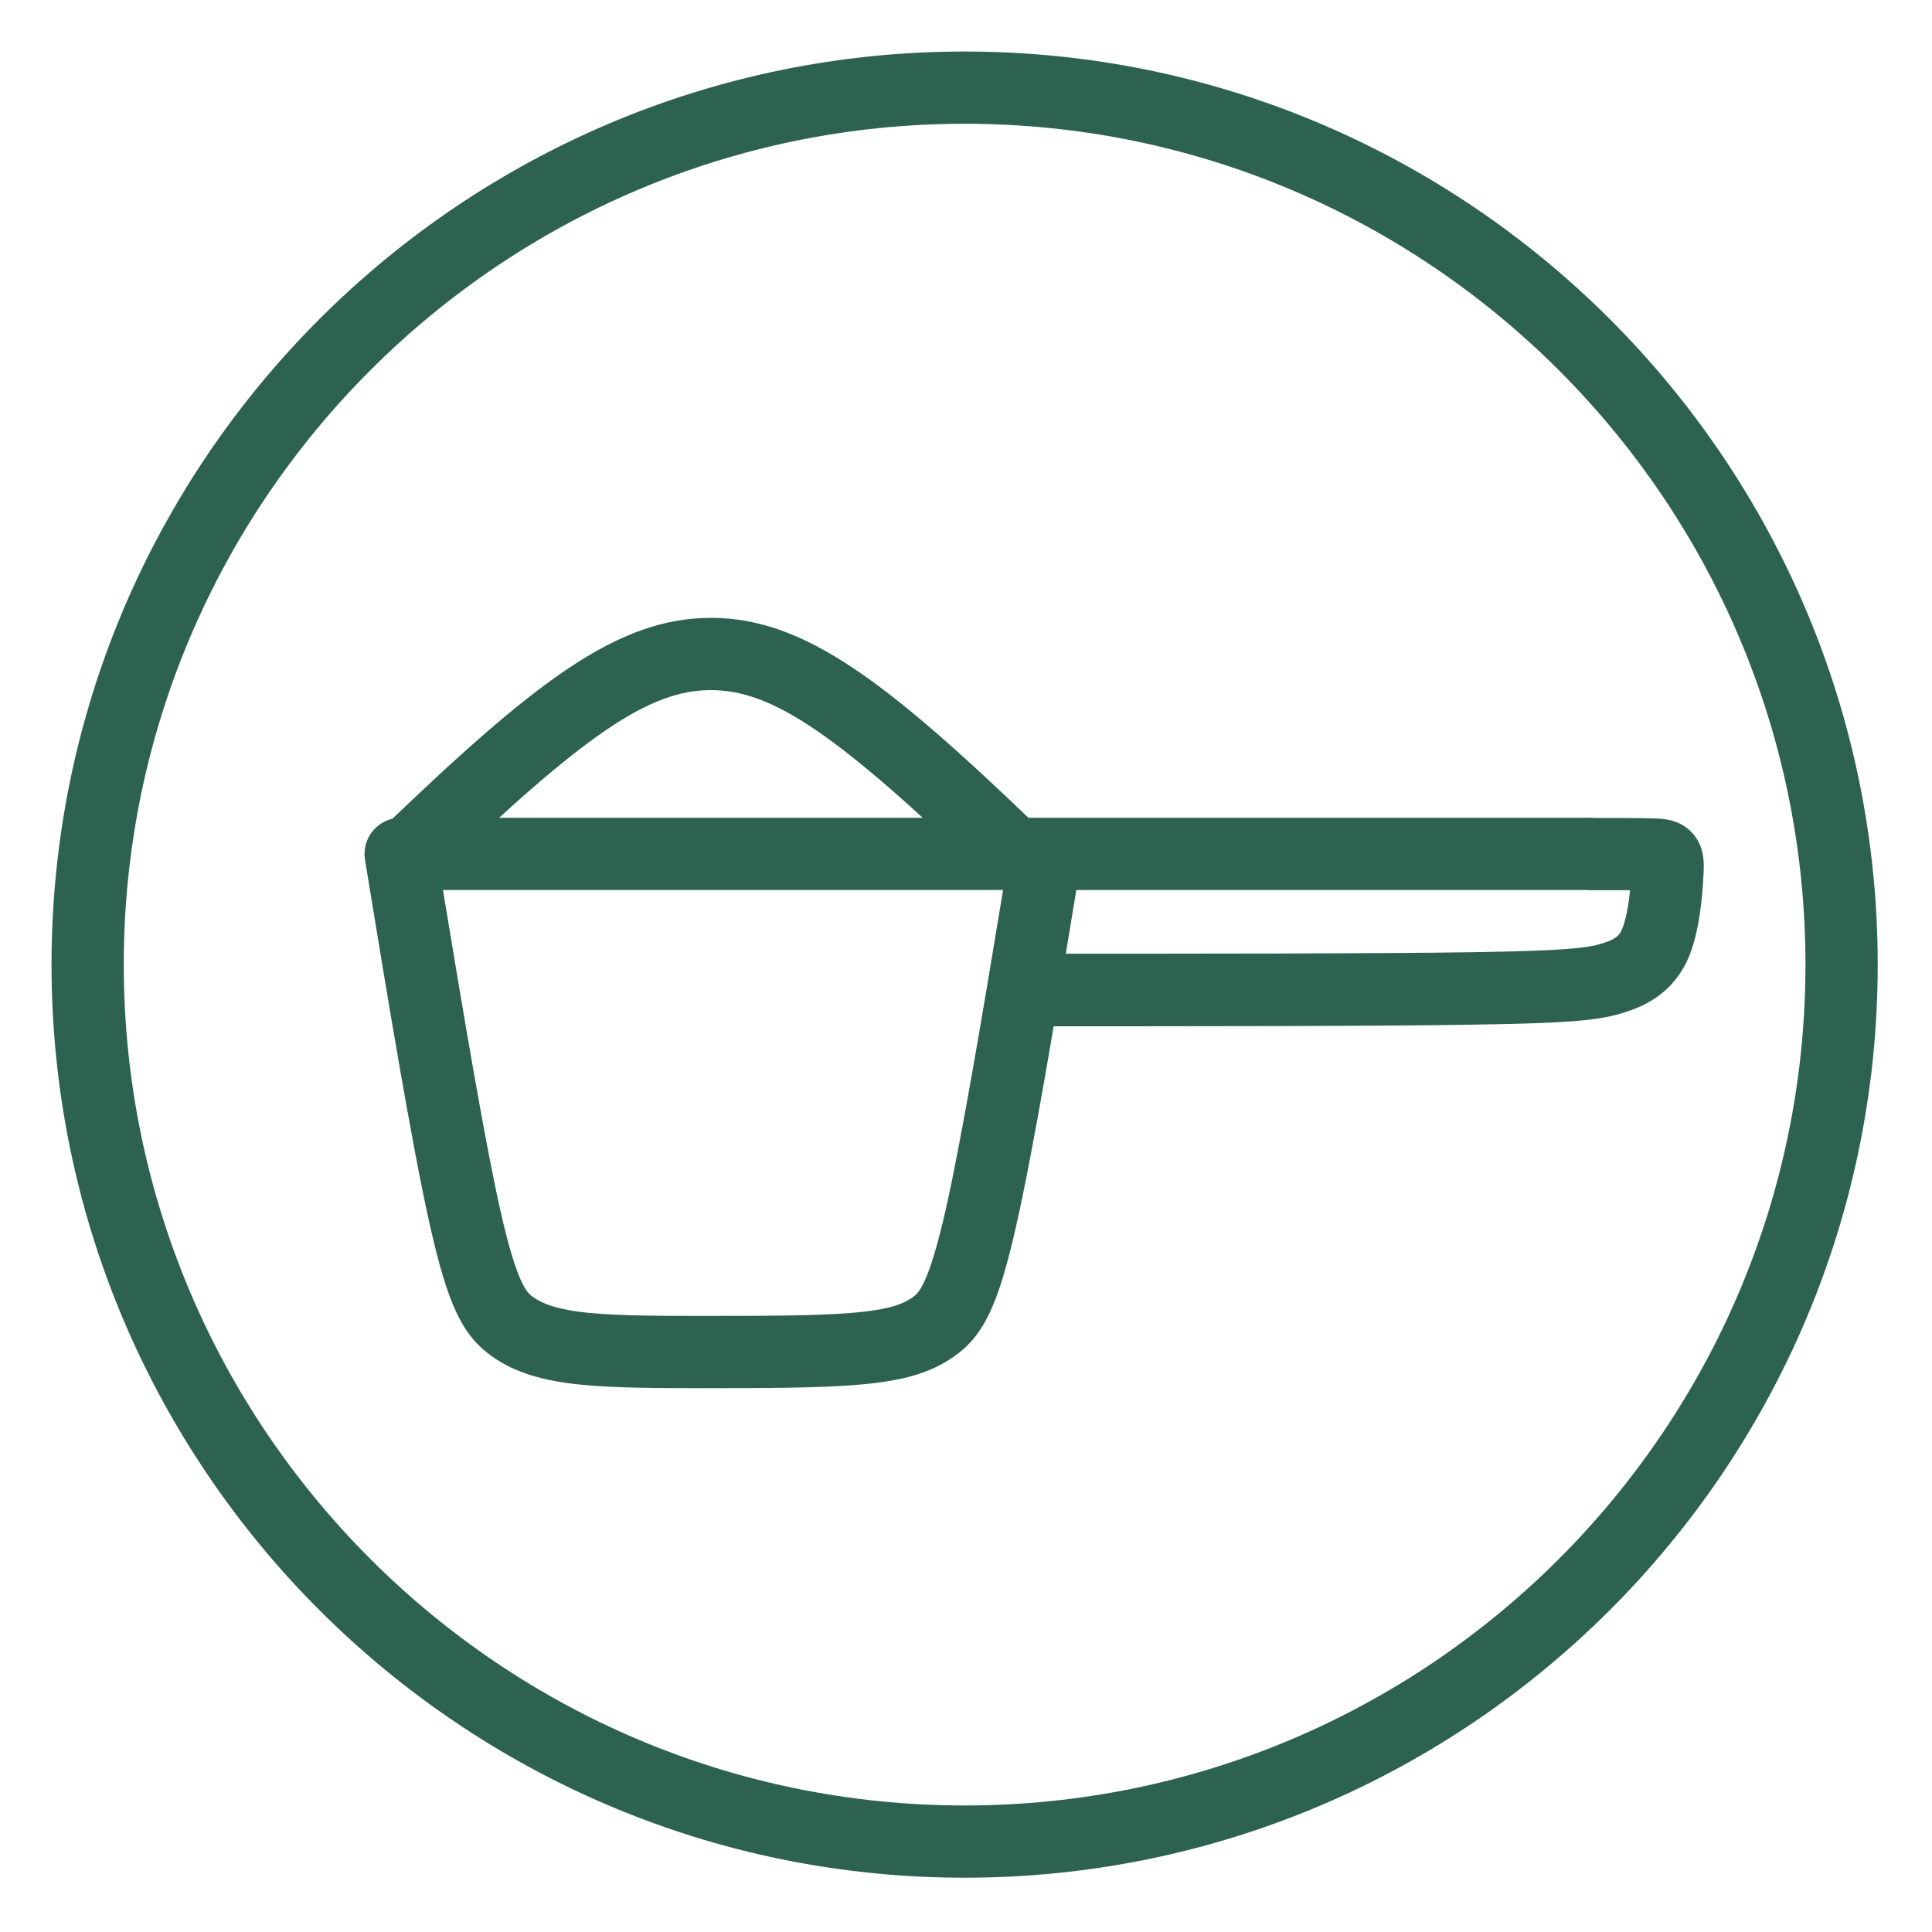 <svg xmlns="http://www.w3.org/2000/svg" fill="none" viewBox="0 0 300 300" height="300" width="300">
<path fill="#2D6252" d="M109.479 215.552C102.723 215.552 95.757 215.552 90.383 215.03C84.227 214.43 79.922 213.1 76.479 210.674C71.809 207.413 69.54 202.639 66.748 190.221C63.931 177.673 60.226 155.212 56.678 133.507C56.418 131.89 56.861 130.22 57.931 128.968C59 127.716 60.566 126.985 62.209 126.985H246.699C249.803 126.985 252.308 129.49 252.308 132.594C252.308 135.699 249.803 138.203 246.699 138.203H167.132C163.819 158.395 160.454 178.586 157.819 190.221C155.028 202.639 152.758 207.413 148.089 210.674C144.463 213.204 140.158 214.456 133.167 215.03C126.932 215.552 118.062 215.552 109.505 215.552H109.479ZM68.783 138.203C71.992 157.638 75.201 176.76 77.653 187.769C80.34 199.717 81.905 200.813 82.87 201.465C84.67 202.717 87.305 203.448 91.453 203.865C96.279 204.335 102.984 204.335 109.479 204.335C117.827 204.335 126.436 204.335 132.228 203.865C138.228 203.369 140.289 202.43 141.645 201.491C142.584 200.839 144.149 199.743 146.863 187.769C149.341 176.76 152.55 157.638 155.758 138.203H68.783Z"></path>
<path fill="#2D6252" d="M159.568 159.307V148.09C186.23 148.09 213.804 148.09 229.013 147.855C244.144 147.62 246.857 147.099 248.866 146.472C250.926 145.82 251.448 145.272 251.892 144.229C252.413 142.977 252.857 140.838 253.118 138.229C251.213 138.229 248.918 138.229 246.674 138.229V127.011C250.848 127.011 254.813 127.011 257.005 127.089C258.361 127.142 260.84 127.246 262.77 129.333C264.727 131.472 264.622 134.081 264.518 135.829C264.335 139.585 263.814 144.855 262.222 148.638C259.848 154.22 255.413 156.203 252.283 157.194C248.526 158.394 244.483 158.864 229.222 159.099C213.934 159.36 186.308 159.36 159.594 159.36L159.568 159.307Z"></path>
<path fill="#2D6252" d="M153.098 136.195C129.932 113.942 119.941 107.159 110.393 107.159C100.845 107.159 90.853 113.942 67.688 136.195L59.914 128.108C83.079 105.881 95.862 95.942 110.393 95.942C124.923 95.942 137.706 105.855 160.872 128.108L153.098 136.195Z"></path>
<path fill="#2D6252" d="M149.785 291.57C71.601 291.57 8 227.969 8 149.785C8 71.601 71.601 8 149.785 8C227.969 8 291.57 71.601 291.57 149.785C291.57 227.969 227.969 291.57 149.785 291.57ZM149.785 19.218C77.784 19.218 19.218 77.784 19.218 149.785C19.218 221.786 77.784 280.352 149.785 280.352C221.786 280.352 280.352 221.786 280.352 149.785C280.352 77.784 221.786 19.218 149.785 19.218Z"></path>
</svg>
